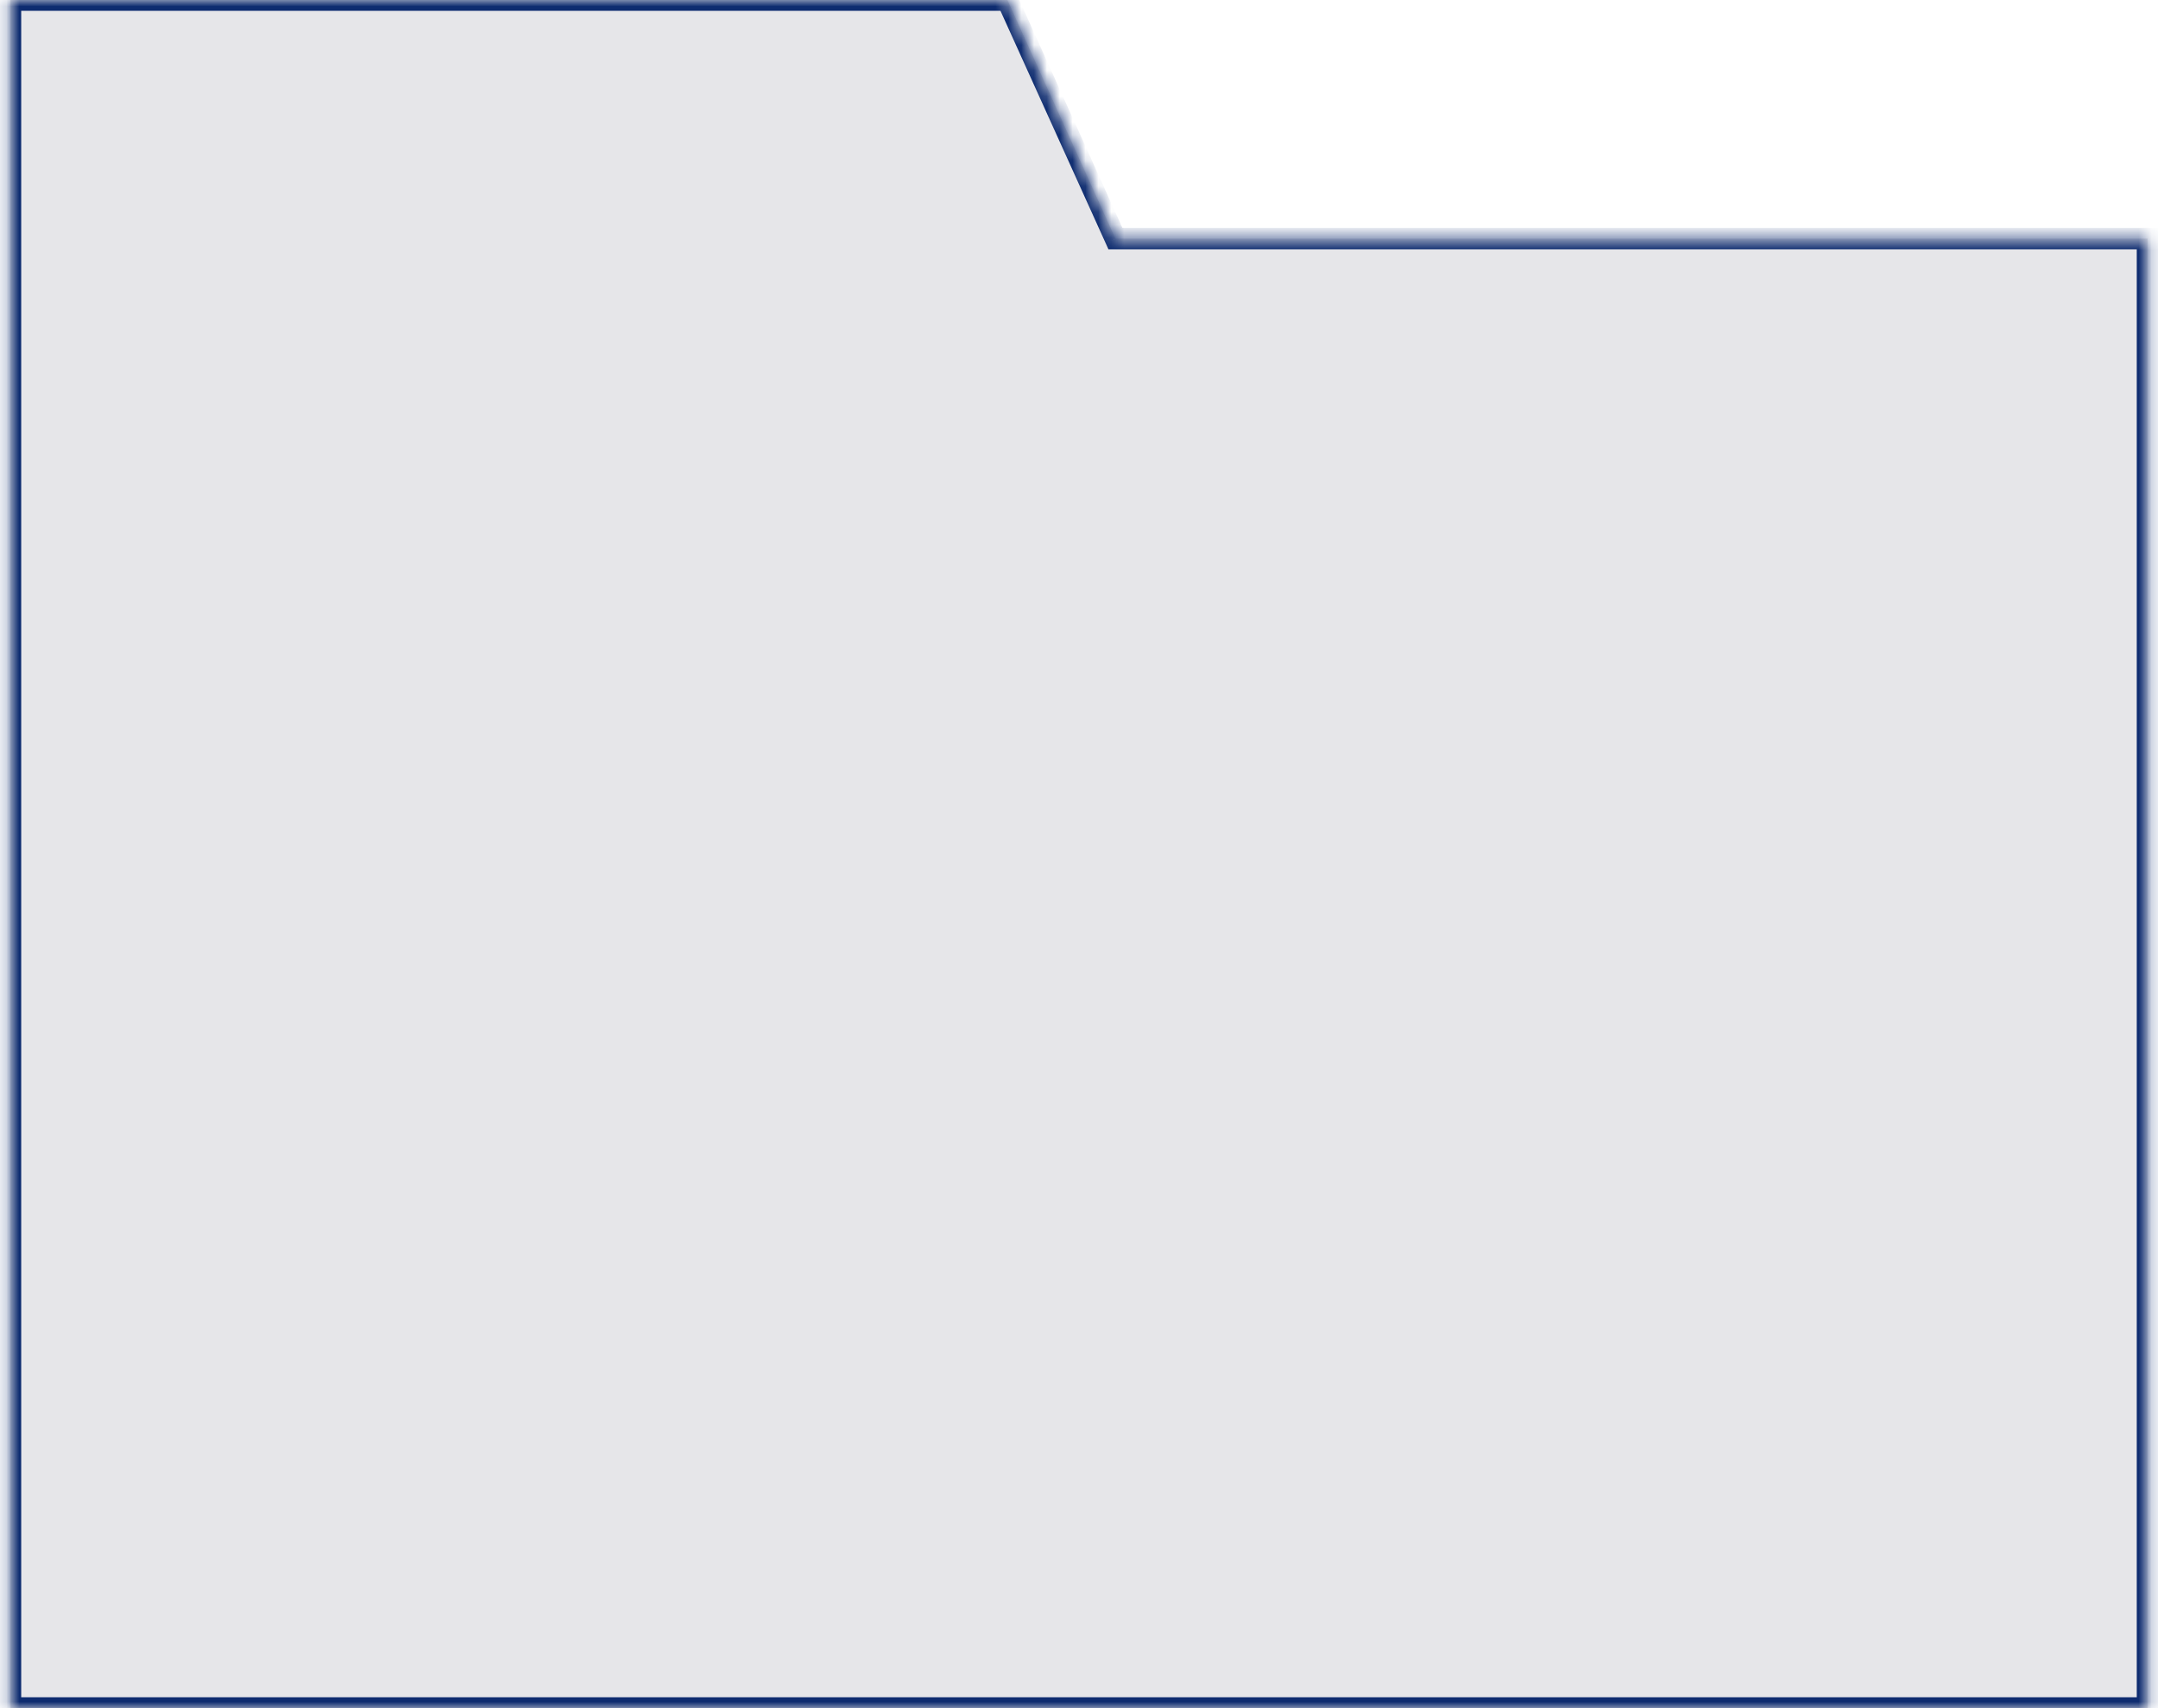 <svg width="168" height="133" viewBox="0 0 168 133" fill="none" xmlns="http://www.w3.org/2000/svg">
<g id="Union" filter="url(#filter0_b_708_1289)">
<mask id="path-1-inside-1_708_1289" fill="white">
<path fill-rule="evenodd" clip-rule="evenodd" d="M78.428 0H0.811V18.578H0.811V132.993H167.187V18.578H86.837L78.428 0Z"/>
</mask>
<path fill-rule="evenodd" clip-rule="evenodd" d="M78.428 0H0.811V18.578H0.811V132.993H167.187V18.578H86.837L78.428 0Z" fill="#090520" fill-opacity="0.1"/>
<path d="M0.811 0V-0.841H-0.03V0H0.811ZM78.428 0L79.194 -0.347L78.97 -0.841H78.428V0ZM0.811 18.578H-0.03V19.418H0.811V18.578ZM0.811 18.578H1.651V17.737H0.811V18.578ZM0.811 132.993H-0.03V133.834H0.811V132.993ZM167.187 132.993V133.834H168.028V132.993H167.187ZM167.187 18.578H168.028V17.737H167.187V18.578ZM86.837 18.578L86.071 18.924L86.294 19.418H86.837V18.578ZM0.811 0.841H78.428V-0.841H0.811V0.841ZM1.651 18.578V0H-0.03V18.578H1.651ZM0.811 17.737H0.811V19.418H0.811V17.737ZM1.651 132.993V18.578H-0.03V132.993H1.651ZM167.187 132.152H0.811V133.834H167.187V132.152ZM166.346 18.578V132.993H168.028V18.578H166.346ZM86.837 19.418H167.187V17.737H86.837V19.418ZM77.662 0.347L86.071 18.924L87.603 18.231L79.194 -0.347L77.662 0.347Z" fill="#0E2C70" mask="url(#path-1-inside-1_708_1289)"/>
</g>
<defs>
<filter id="filter0_b_708_1289" x="-3.394" y="-4.205" width="174.786" height="141.402" filterUnits="userSpaceOnUse" color-interpolation-filters="sRGB">
<feFlood flood-opacity="0" result="BackgroundImageFix"/>
<feGaussianBlur in="BackgroundImageFix" stdDeviation="2.102"/>
<feComposite in2="SourceAlpha" operator="in" result="effect1_backgroundBlur_708_1289"/>
<feBlend mode="normal" in="SourceGraphic" in2="effect1_backgroundBlur_708_1289" result="shape"/>
</filter>
</defs>
</svg>
